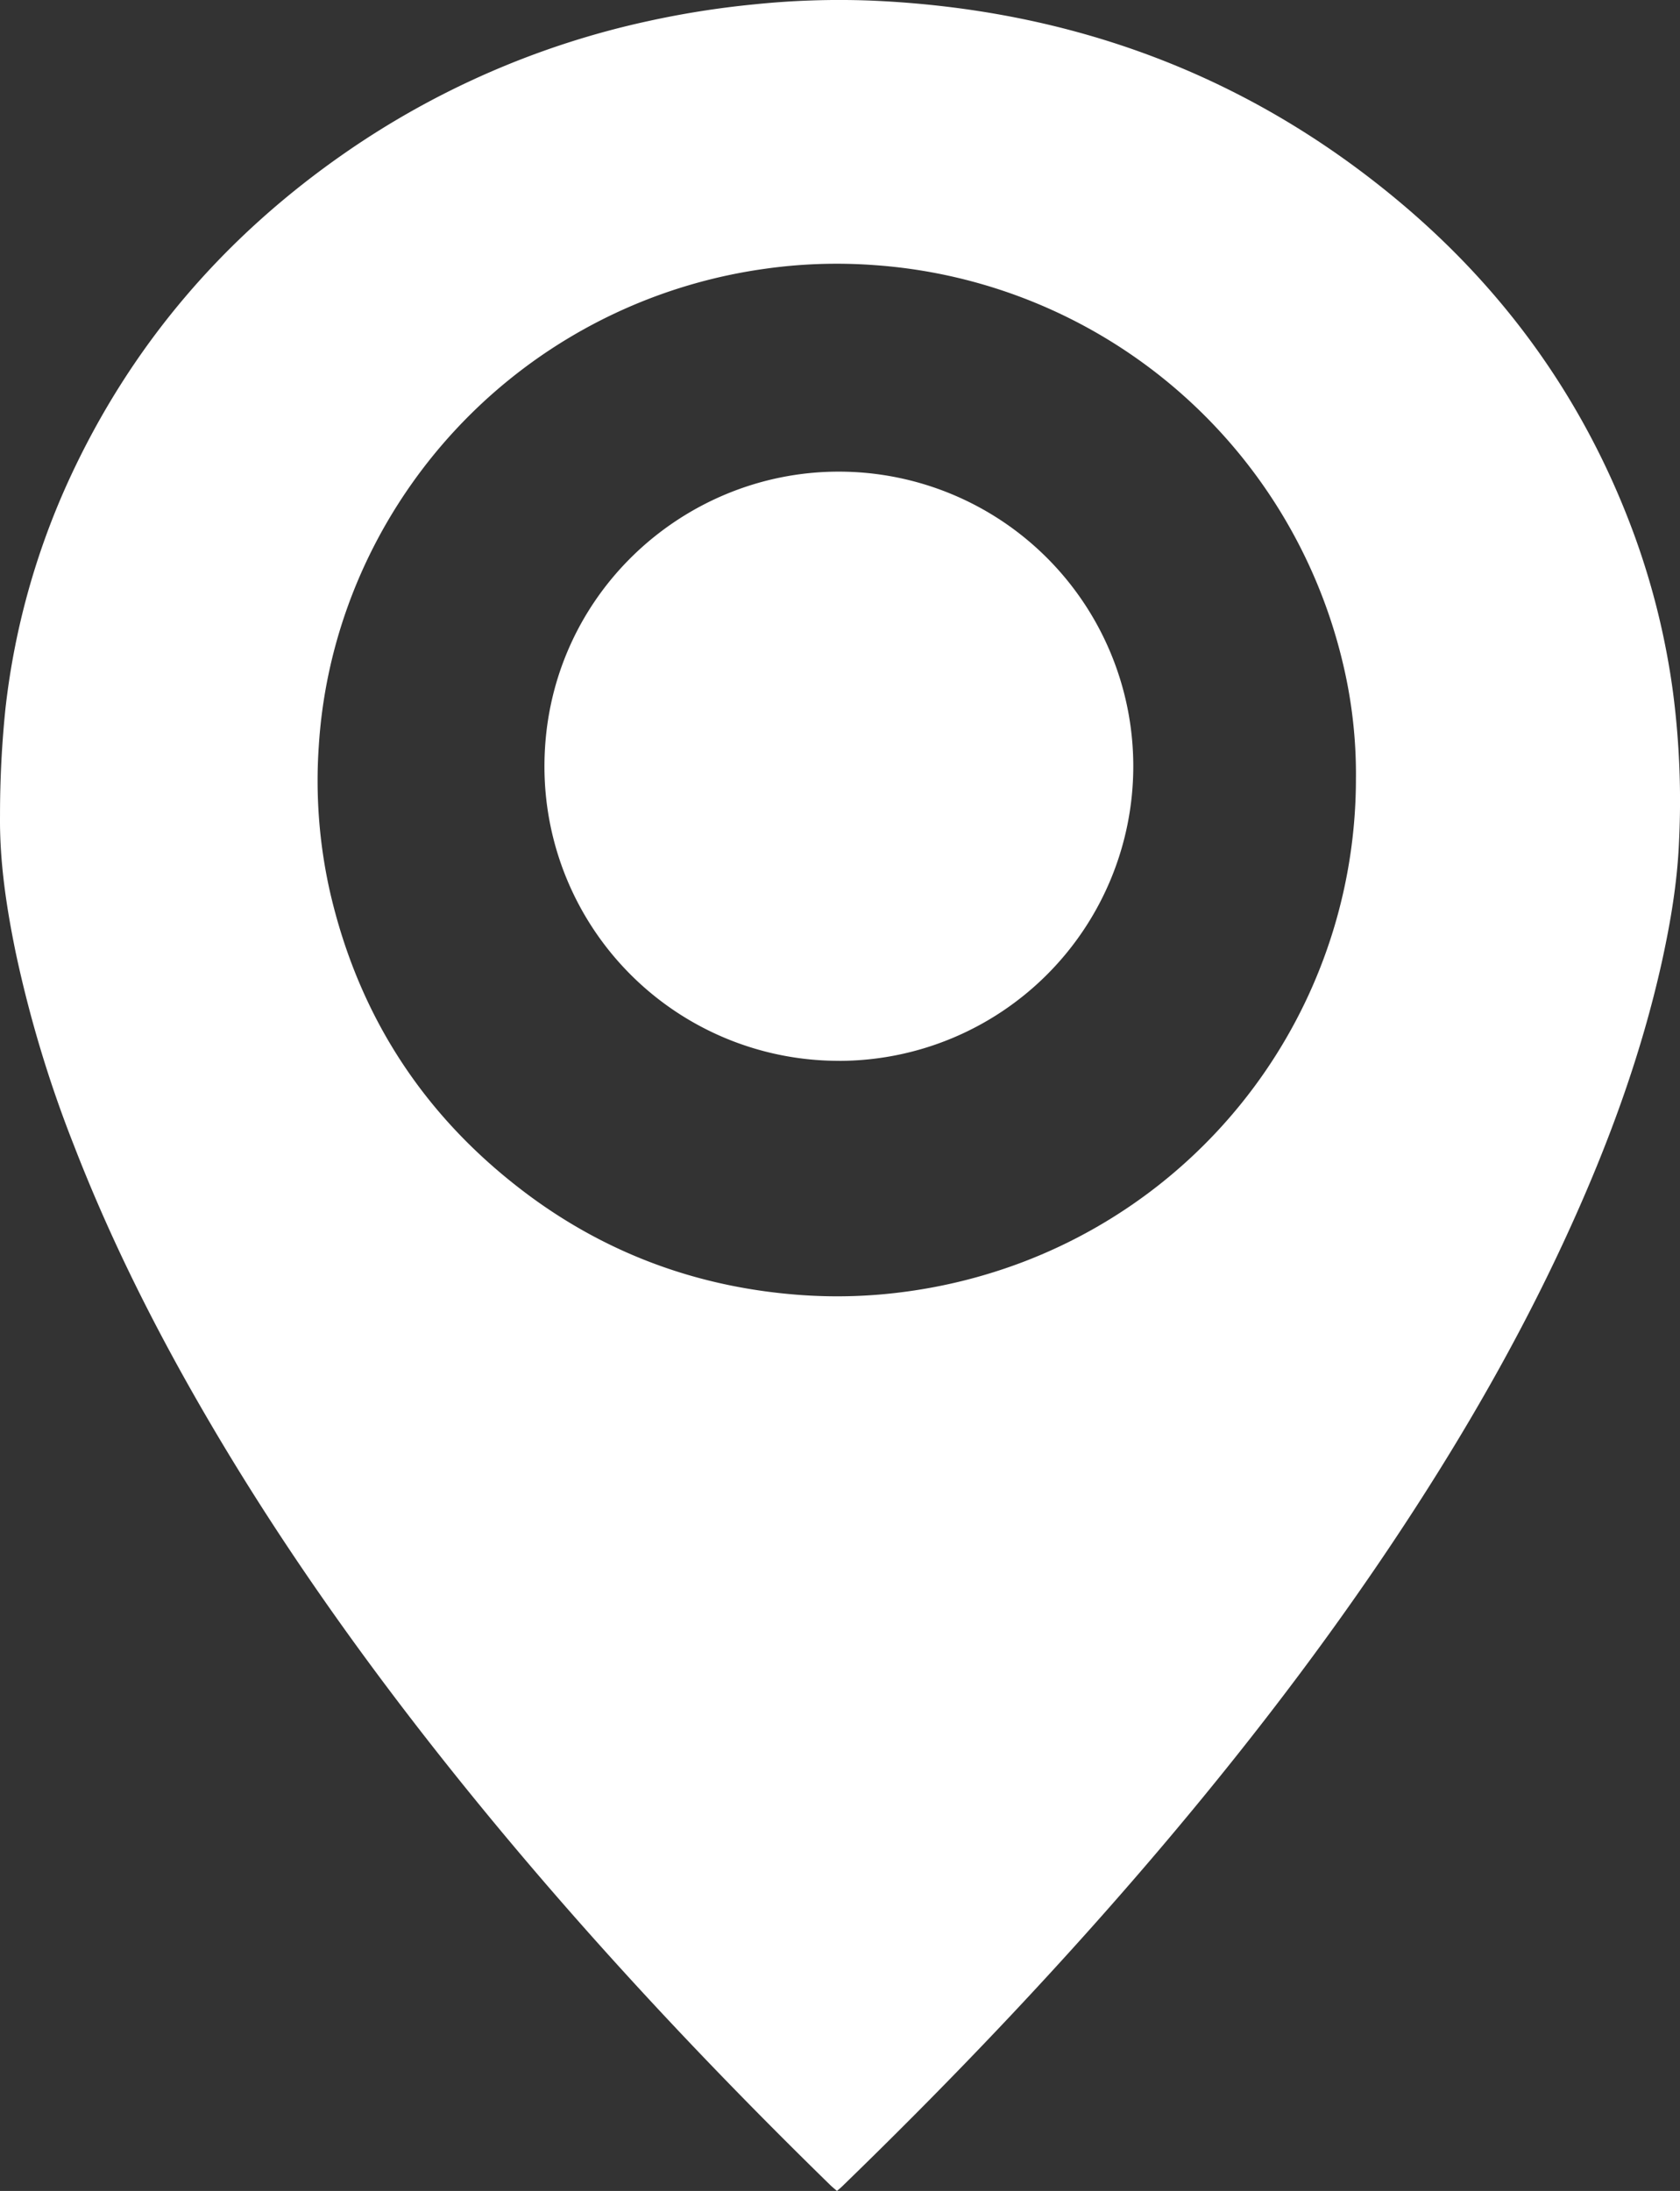 <?xml version="1.0" encoding="UTF-8"?> <svg xmlns="http://www.w3.org/2000/svg" id="Контакты" viewBox="0 0 767.13 1000.02"><rect x="0" y="0" width="767.13" height="1000.02" fill="#333333" stroke="none"/><defs><style>.cls-1{fill:#fff;}</style></defs><g id="Локация"><g id="Белый"><path class="cls-1" d="M498.66,1000c-1.12-1-2.09-1.75-3-2.64C429,932.31,366,864,308.77,790.39c-35.86-46.16-69.16-94.15-98.54-144.69-23.06-39.61-43.56-80.48-60.11-123.27a554,554,0,0,1-26.45-87.68c-4.25-20.65-7.4-41.46-7.16-62.63A473.71,473.71,0,0,1,119,323.31,341.65,341.65,0,0,1,148,219c28.32-61.57,70.94-111.1,126.53-149.55A386.46,386.46,0,0,1,412.08,9.72,411.59,411.59,0,0,1,460.81,2,379.81,379.81,0,0,1,513.49.24C605.08,4,686.77,34,757,93.36c48.66,41.17,84.29,91.74,106.1,151.77a342.34,342.34,0,0,1,17.33,70.8,383.18,383.18,0,0,1,2.77,68c-.77,18.69-3.89,37.11-7.9,55.32-9.16,41.15-23.49,80.53-40.77,118.81-20.33,45.17-44.62,88.24-71.46,129.77-34,52.68-71.86,102.57-112.24,150.52C604.05,893.86,554.13,946.43,502,997A37,37,0,0,1,498.66,1000Zm237-645.27A217.53,217.53,0,0,0,729.52,302,236.83,236.83,0,0,0,515.69,121a233.57,233.57,0,0,0-49.86,1.68,238.19,238.19,0,0,0-60.58,16.77C322.6,174.68,267.56,253.3,262.07,340.49a230.29,230.29,0,0,0,5.11,66.58c13.29,57.63,43.95,104,91.57,139.09,36.78,27,78.25,41.72,123.69,44.94a232.22,232.22,0,0,0,48.23-1.62,240.39,240.39,0,0,0,53-13.49A236,236,0,0,0,735.65,354.75Z" transform="translate(-116.5)"></path><path class="cls-1" d="M499.72,484.19a134.34,134.34,0,0,1-134.61-134c-.19-76.65,62.13-134.84,134.2-134.92a134.47,134.47,0,0,1,.41,268.94Z" transform="translate(-116.5)"></path></g></g></svg> 